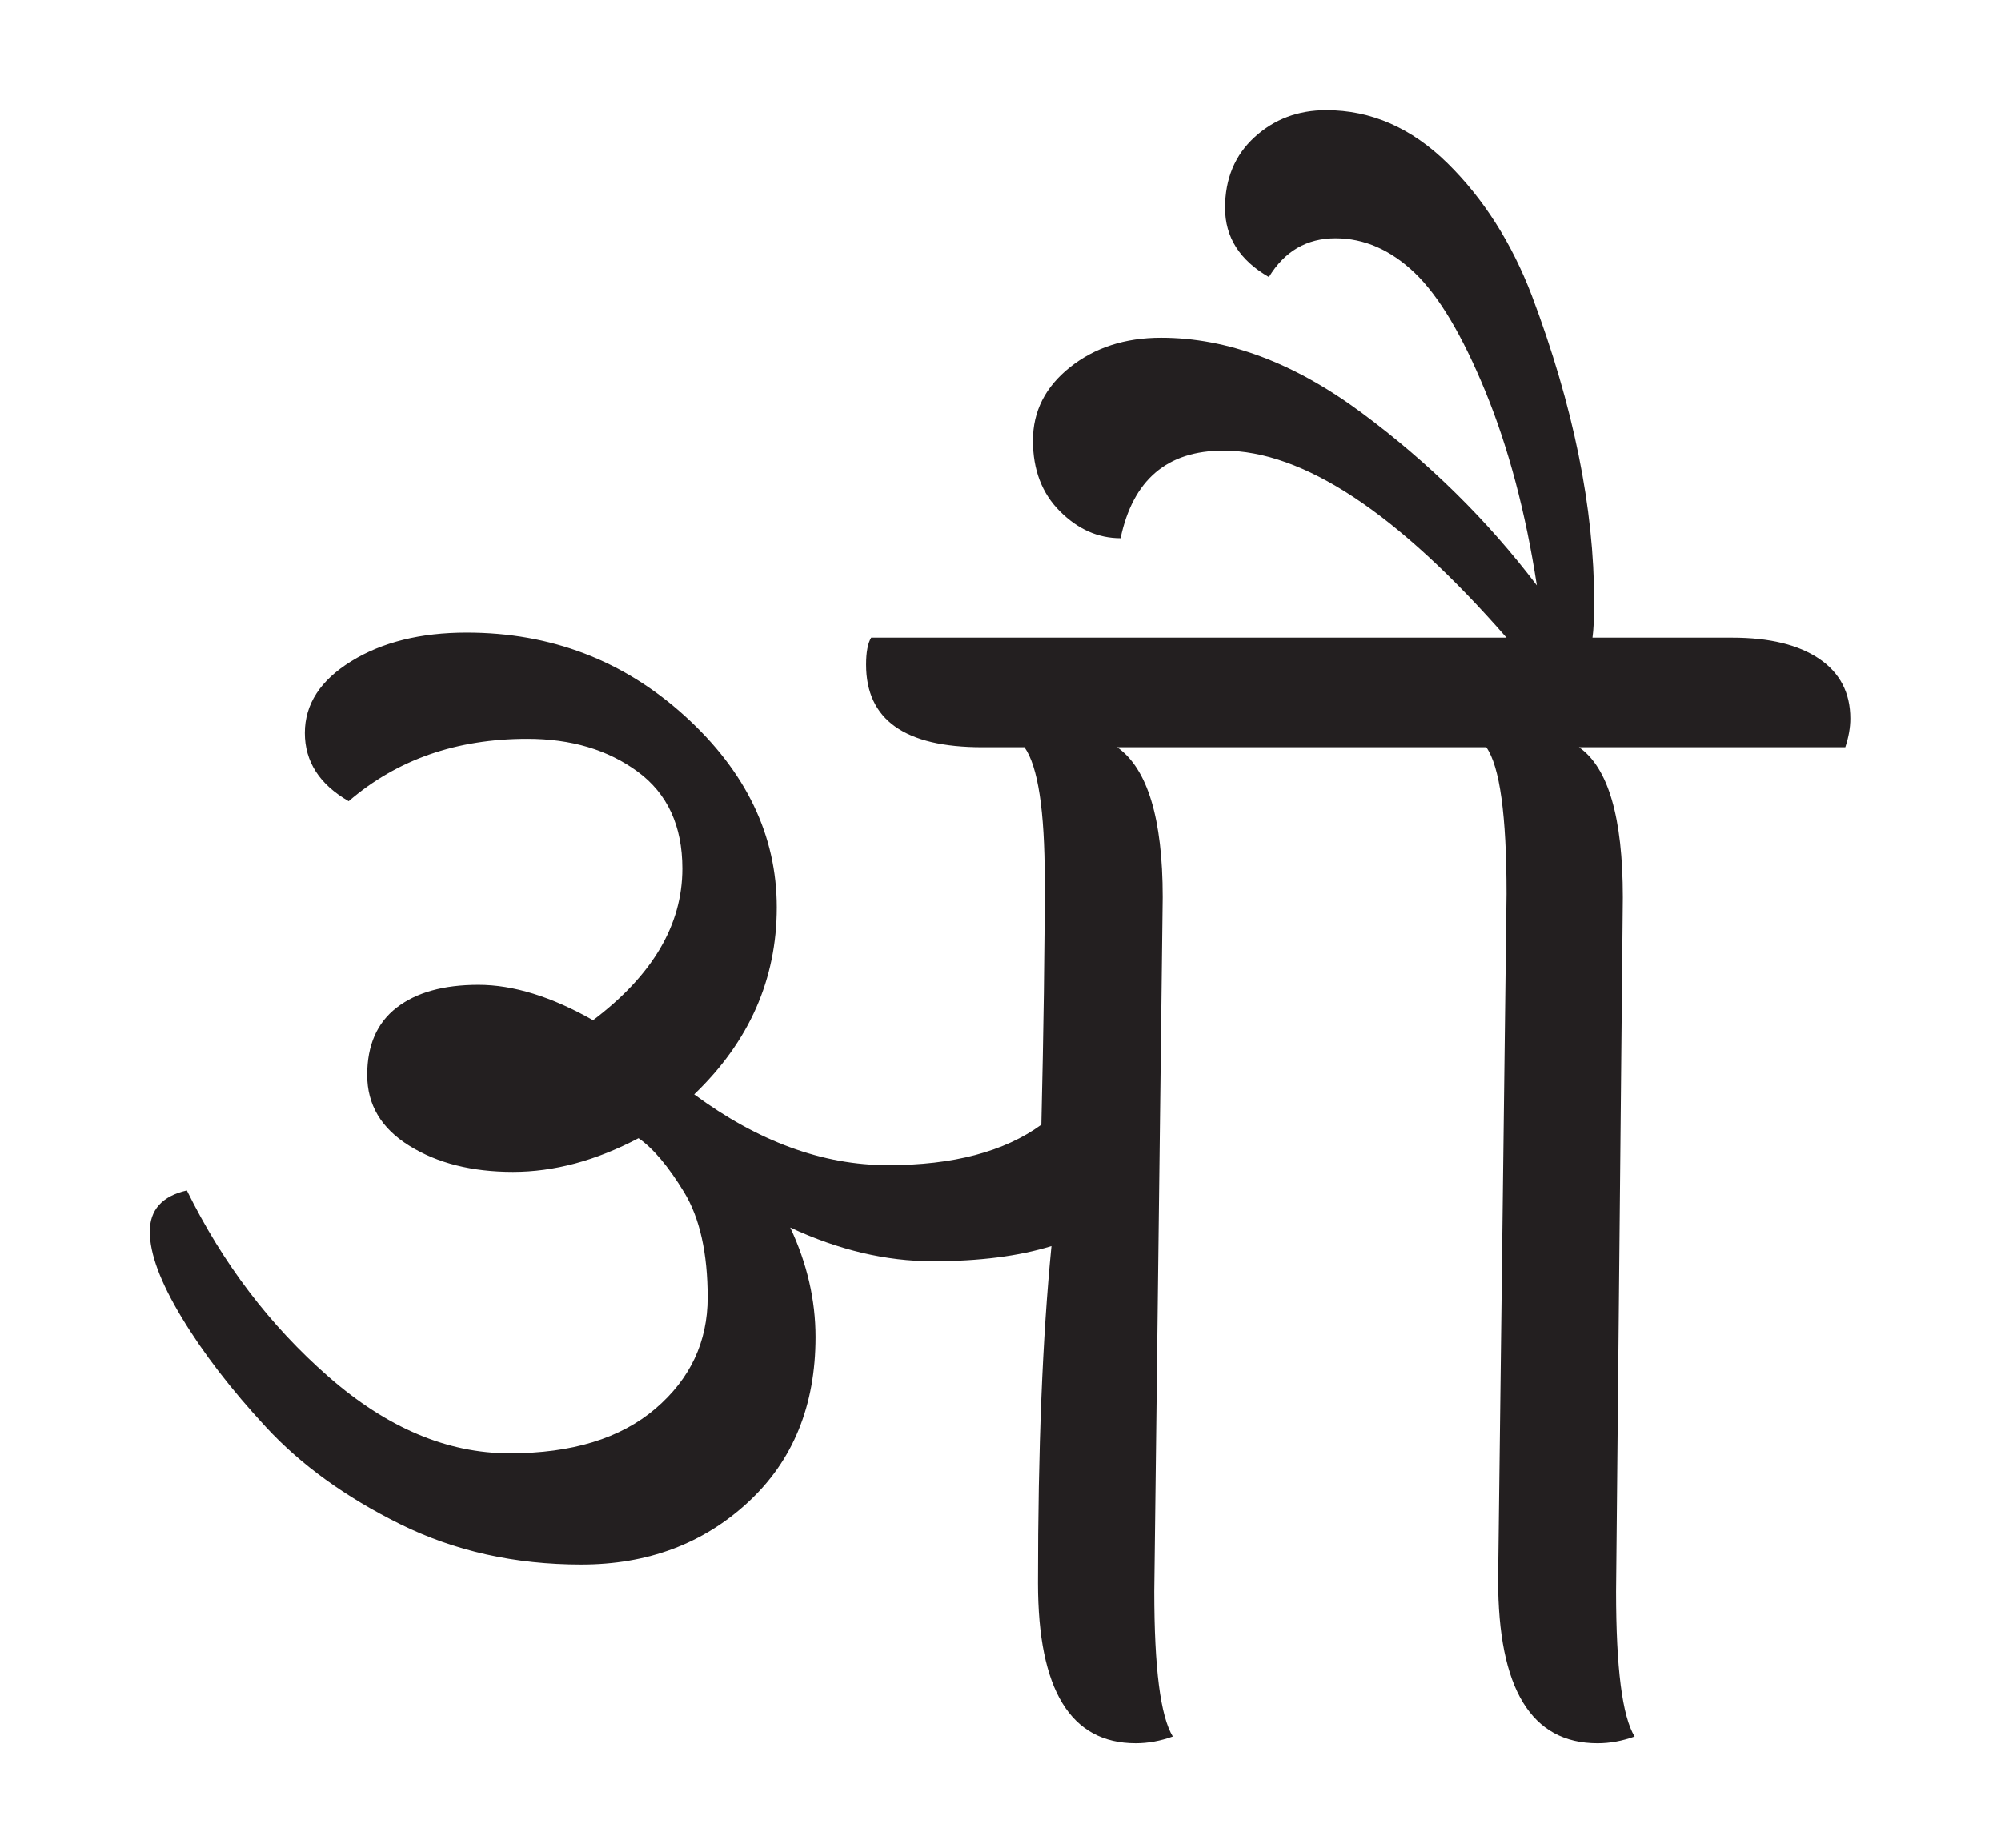 <?xml version="1.0" encoding="utf-8"?>
<!-- Generator: Adobe Illustrator 16.0.0, SVG Export Plug-In . SVG Version: 6.00 Build 0)  -->
<!DOCTYPE svg PUBLIC "-//W3C//DTD SVG 1.1//EN" "http://www.w3.org/Graphics/SVG/1.1/DTD/svg11.dtd">
<svg version="1.1" id="Layer_1" xmlns="http://www.w3.org/2000/svg" xmlns:xlink="http://www.w3.org/1999/xlink" x="0px" y="0px"
	 viewBox="0 0 487.242 450" enable-background="new 0 0 487.242 450" xml:space="preserve">
<g id="path0">
	<path fill="#231F20" d="M283.118,218.482l-2.053,169.079c0,18.609,1.501,30.369,4.515,35.295c-3.014,1.09-6.021,1.641-9.029,1.641
		c-15.87,0-23.801-12.99-23.801-38.986c0-32.555,1.089-59.916,3.282-82.078c-7.938,2.463-17.582,3.693-28.932,3.693
		c-11.356,0-22.918-2.73-34.678-8.207c4.104,8.76,6.155,17.646,6.155,26.676c0,16.689-5.477,30.098-16.414,40.217
		c-10.946,10.125-24.489,15.184-40.629,15.184c-16.147,0-30.85-3.281-44.117-9.848c-13.273-6.566-24.147-14.428-32.626-23.598
		c-8.484-9.162-15.325-18.057-20.519-26.676c-5.201-8.617-7.798-15.594-7.798-20.93s3.008-8.682,9.028-10.055
		c8.753,17.789,20.243,32.902,34.473,45.348c14.222,12.453,28.933,18.674,44.117,18.674c15.184,0,27.015-3.623,35.499-10.875
		c8.477-7.246,12.722-16.275,12.722-27.086c0-10.805-1.918-19.354-5.746-25.648c-3.834-6.291-7.528-10.67-11.081-13.133
		c-10.4,5.477-20.589,8.207-30.574,8.207c-9.989,0-18.402-2.115-25.237-6.361c-6.843-4.238-10.261-9.982-10.261-17.236
		c0-7.244,2.392-12.723,7.182-16.414c4.782-3.695,11.421-5.541,19.905-5.541c8.476,0,17.781,2.871,27.905,8.617
		c14.498-10.938,21.751-23.25,21.751-36.934c0-10.395-3.63-18.262-10.875-23.597c-7.254-5.336-16.211-8.004-26.882-8.004
		c-17.235,0-31.739,5.067-43.499,15.186c-7.12-4.104-10.671-9.644-10.671-16.621c0-6.977,3.757-12.786,11.285-17.441
		c7.521-4.648,16.89-6.977,28.111-6.977c20.52,0,38.23,6.771,53.146,20.314c14.907,13.543,22.365,29.073,22.365,46.579
		c0,17.512-6.708,32.696-20.108,45.553c15.595,11.49,31.324,17.236,47.194,17.236c15.864,0,28.315-3.283,37.346-9.85
		c0.543-22.982,0.82-42.885,0.82-59.712c0-16.826-1.642-27.561-4.926-32.215h-10.259c-18.877,0-28.317-6.701-28.317-20.109
		c0-3.007,0.411-5.194,1.232-6.566h154.716c-26.542-30.368-49.523-45.553-68.945-45.553c-13.685,0-22.027,7.118-25.033,21.341
		c-5.478,0-10.401-2.187-14.774-6.566c-4.38-4.373-6.565-10.119-6.565-17.236c0-7.111,3.006-13.062,9.027-17.853
		c6.015-4.784,13.401-7.181,22.161-7.181c16.14,0,32.421,6.092,48.835,18.262c16.417,12.177,30.639,26.2,42.681,42.065
		c-2.737-17.782-6.912-33.512-12.516-47.195c-5.612-13.677-11.358-23.322-17.237-28.932c-5.886-5.605-12.313-8.413-19.288-8.413
		c-6.977,0-12.382,3.148-16.21,9.439c-7.117-4.104-10.67-9.709-10.67-16.827c0-7.111,2.392-12.856,7.182-17.235
		c4.783-4.374,10.6-6.566,17.441-6.566c10.939,0,20.789,4.31,29.548,12.927c8.753,8.618,15.594,19.359,20.52,32.216
		c10.119,26.817,15.184,51.709,15.184,74.691c0,3.834-0.141,6.707-0.41,8.617h34.063c9.027,0,16.068,1.713,21.135,5.131
		c5.059,3.424,7.591,8.278,7.591,14.568c0,2.193-0.409,4.514-1.231,6.977h-64.841c7.111,4.925,10.672,17.102,10.672,36.524
		l-1.643,169.079c0,18.609,1.5,30.369,4.514,35.295c-3.014,1.09-6.021,1.641-9.027,1.641c-16.147,0-24.214-13.268-24.214-39.807
		l2.053-167.028c0-19.147-1.642-31.05-4.926-35.704h-89.874C279.424,187.159,283.118,199.334,283.118,218.482z"/>
</g>
<g id="gr" display="none">
<path id="path7" fill="none" stroke="#231F20" stroke-width="20" stroke-linecap="round" stroke-miterlimit="10" d="
	M341.549,54.214c0,0-31.721,6.558-34.512-2.804c-2.791-9.362,23.699-30.387,50.647,13.623s27.1,97.014,27.1,97.014"/>
<path id="path6" fill="none" stroke="#231F20" stroke-width="20" stroke-linecap="round" stroke-miterlimit="10" d="
	M295.754,101.743c0,0-26.778,18.224-32.947,10.649c-6.168-7.576,12.28-37.656,54.049-7.349
	c41.77,30.307,64.139,60.129,64.139,60.129"/>
<line id="path5" fill="none" stroke="#231F20" stroke-width="20" stroke-linecap="round" stroke-miterlimit="10" x1="217.797" y1="168.112" x2="439.797" y2="168.112"/>
<line id="path4" fill="none" stroke="#231F20" stroke-width="20" stroke-linecap="round" stroke-miterlimit="10" x1="379.236" y1="174.333" x2="379.236" y2="413.666"/>
<line id="path3" fill="none" stroke="#231F20" stroke-width="20" stroke-linecap="round" stroke-miterlimit="10" x1="269.236" y1="174.333" x2="269.236" y2="413.666"/>
<path id="path2" fill="none" stroke="#231F20" stroke-width="20" stroke-linecap="round" stroke-miterlimit="10" d="
	M167.569,275.666c0,0,60.667,45.334,97.333,3.334"/>
<path id="path1" fill="none" stroke="#231F20" stroke-width="20" stroke-linecap="round" stroke-miterlimit="10" d="M81.83,178.175
	c0,0,51.74-31.842,86.406,3.491s-48.943,104.132-65.328,82.63s57.273-7.428,69.56,18.067c12.045,24.993,29.51,68.655-20.231,81.97
	c-49.389,13.219-80.123-10.118-109.456-68.118"/>
</g>
</svg>
